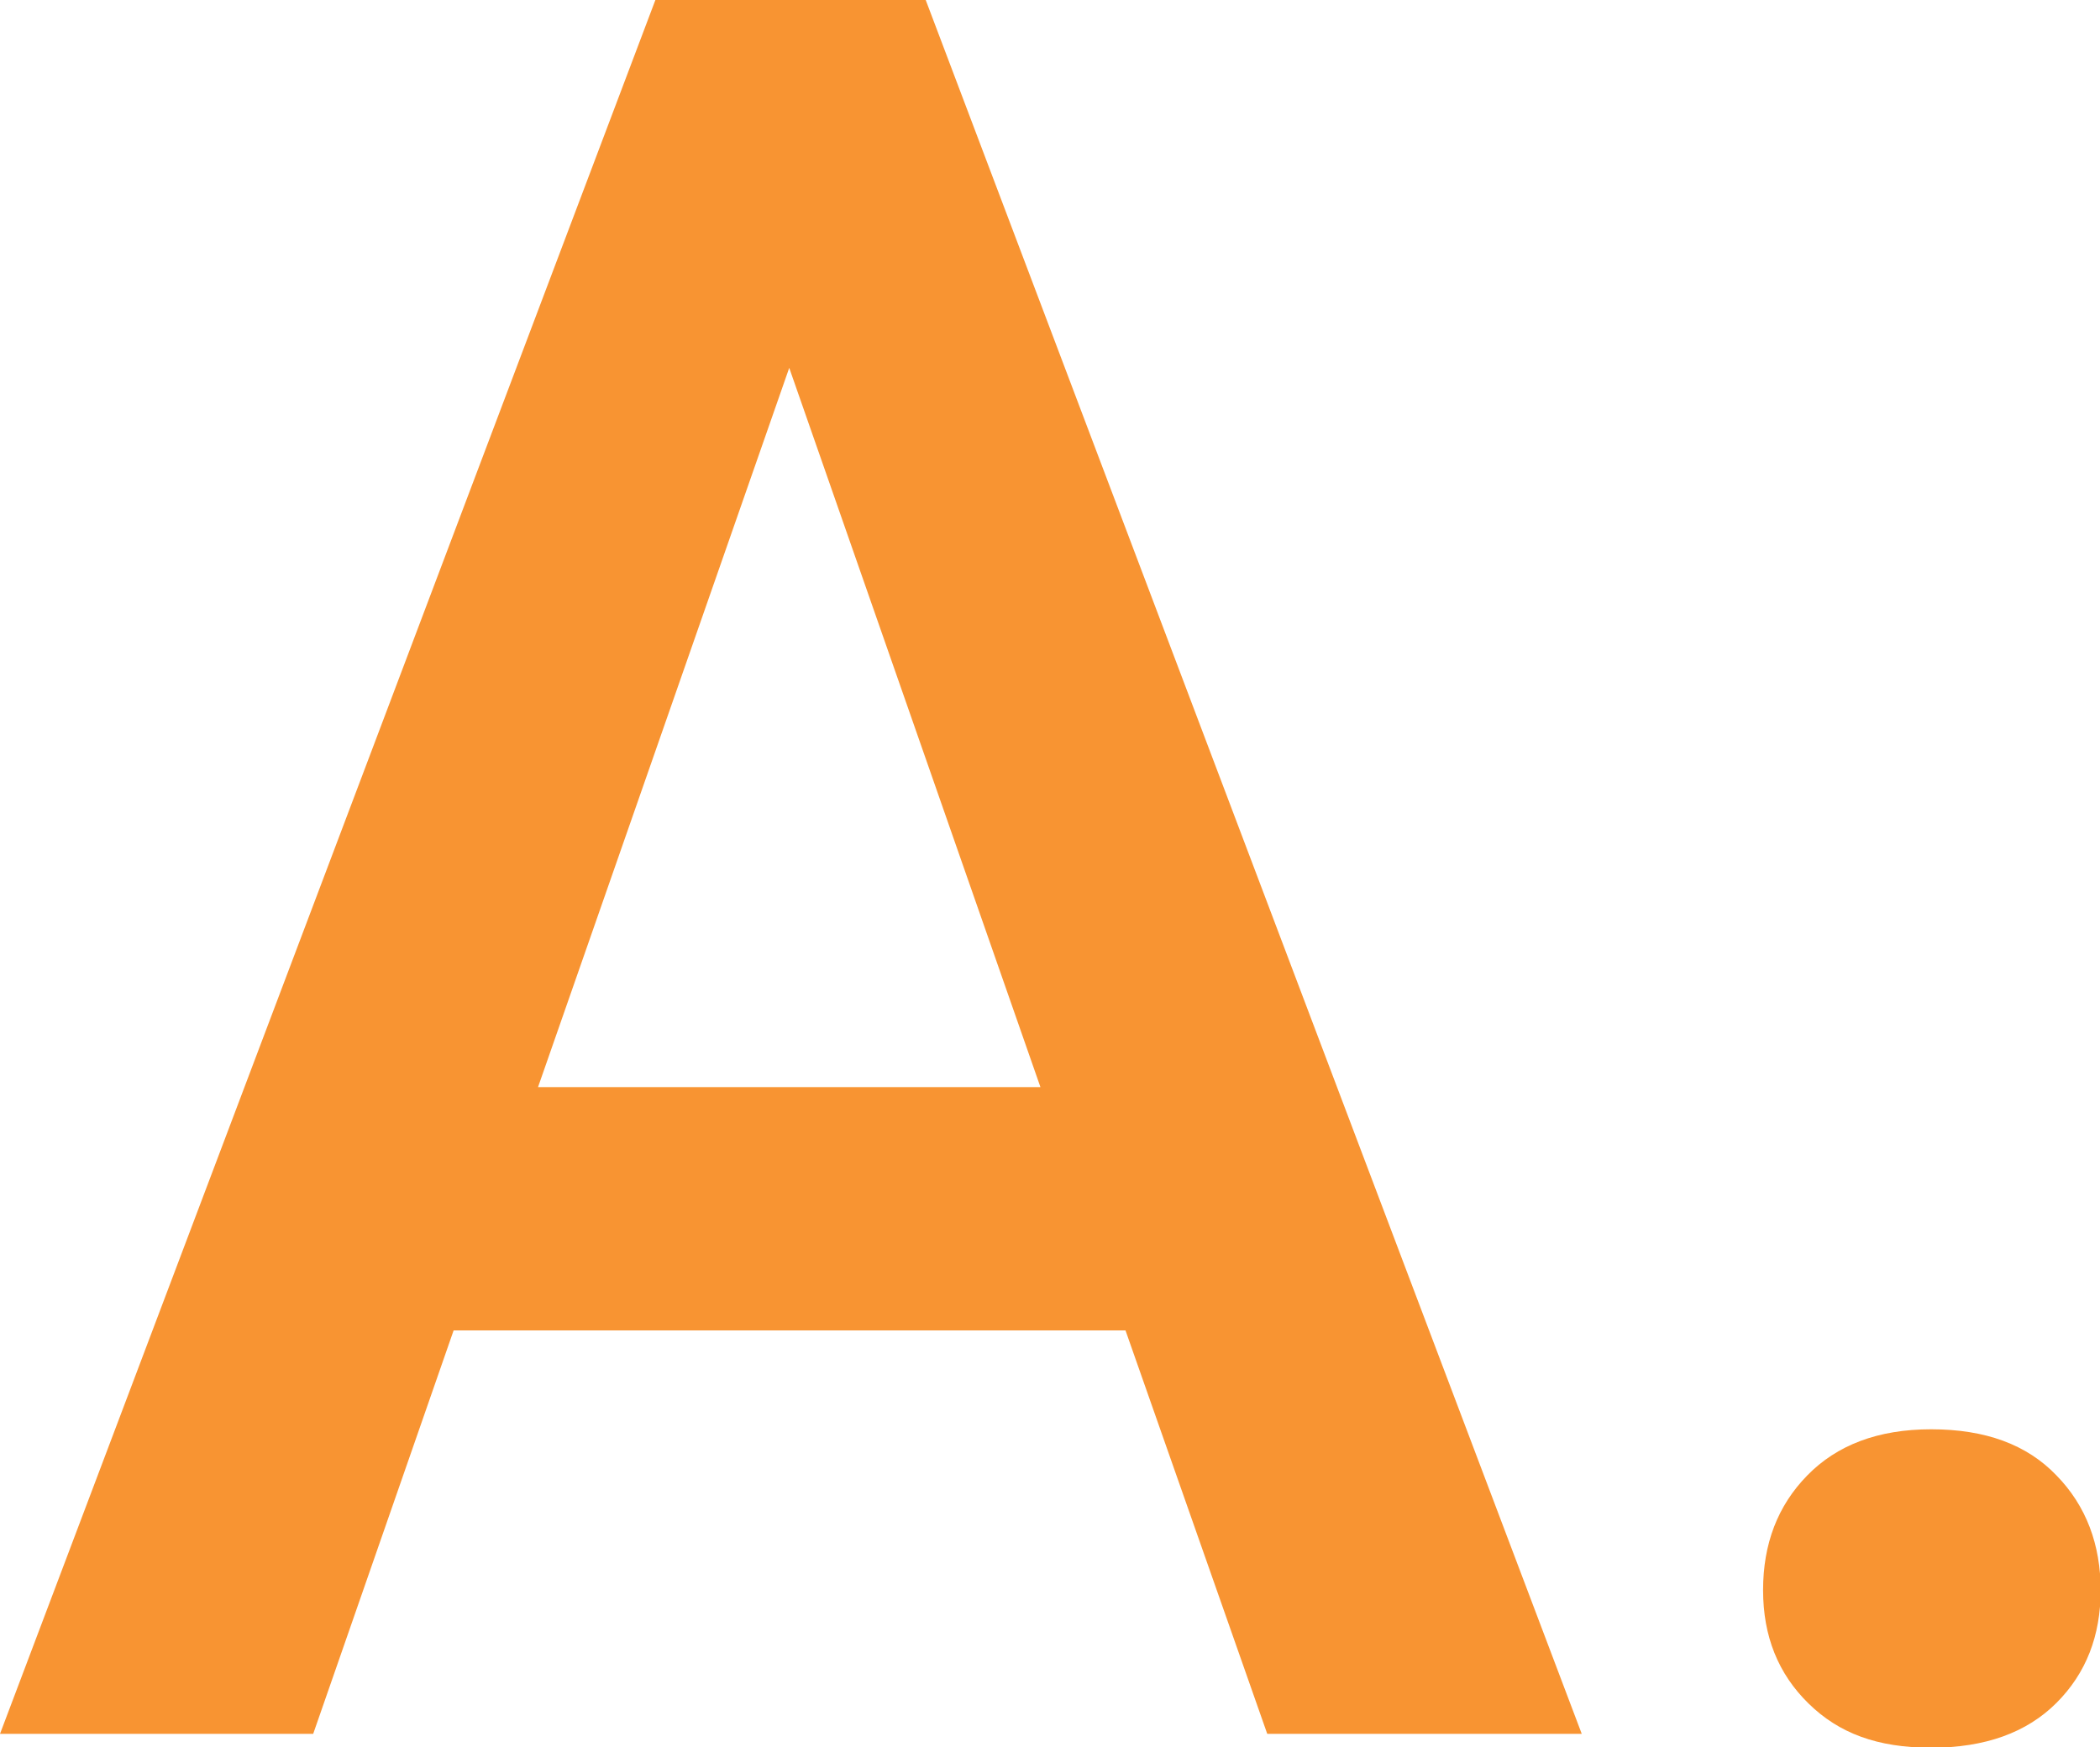 <?xml version="1.0" encoding="UTF-8"?><svg id="_イヤー_2" xmlns="http://www.w3.org/2000/svg" viewBox="0 0 31.85 26.5"><defs><style>.cls-1{fill:#f89432;}</style></defs><g id="Text"><g><path class="cls-1" d="M17.07,20.18H6.88l-2.13,6.12H0L9.94,0h4.1l9.95,26.3h-4.77l-2.15-6.12Zm-8.91-3.69h7.62l-3.81-10.91-3.81,10.91Z"/><path class="cls-1" d="M29.29,21.68c.82,0,1.45,.23,1.9,.7,.45,.46,.67,1.05,.67,1.74s-.22,1.26-.67,1.71c-.45,.45-1.08,.68-1.9,.68s-1.4-.22-1.86-.67c-.46-.45-.69-1.02-.69-1.72s.22-1.28,.67-1.74c.45-.46,1.07-.7,1.88-.7Z"/></g></g></svg>